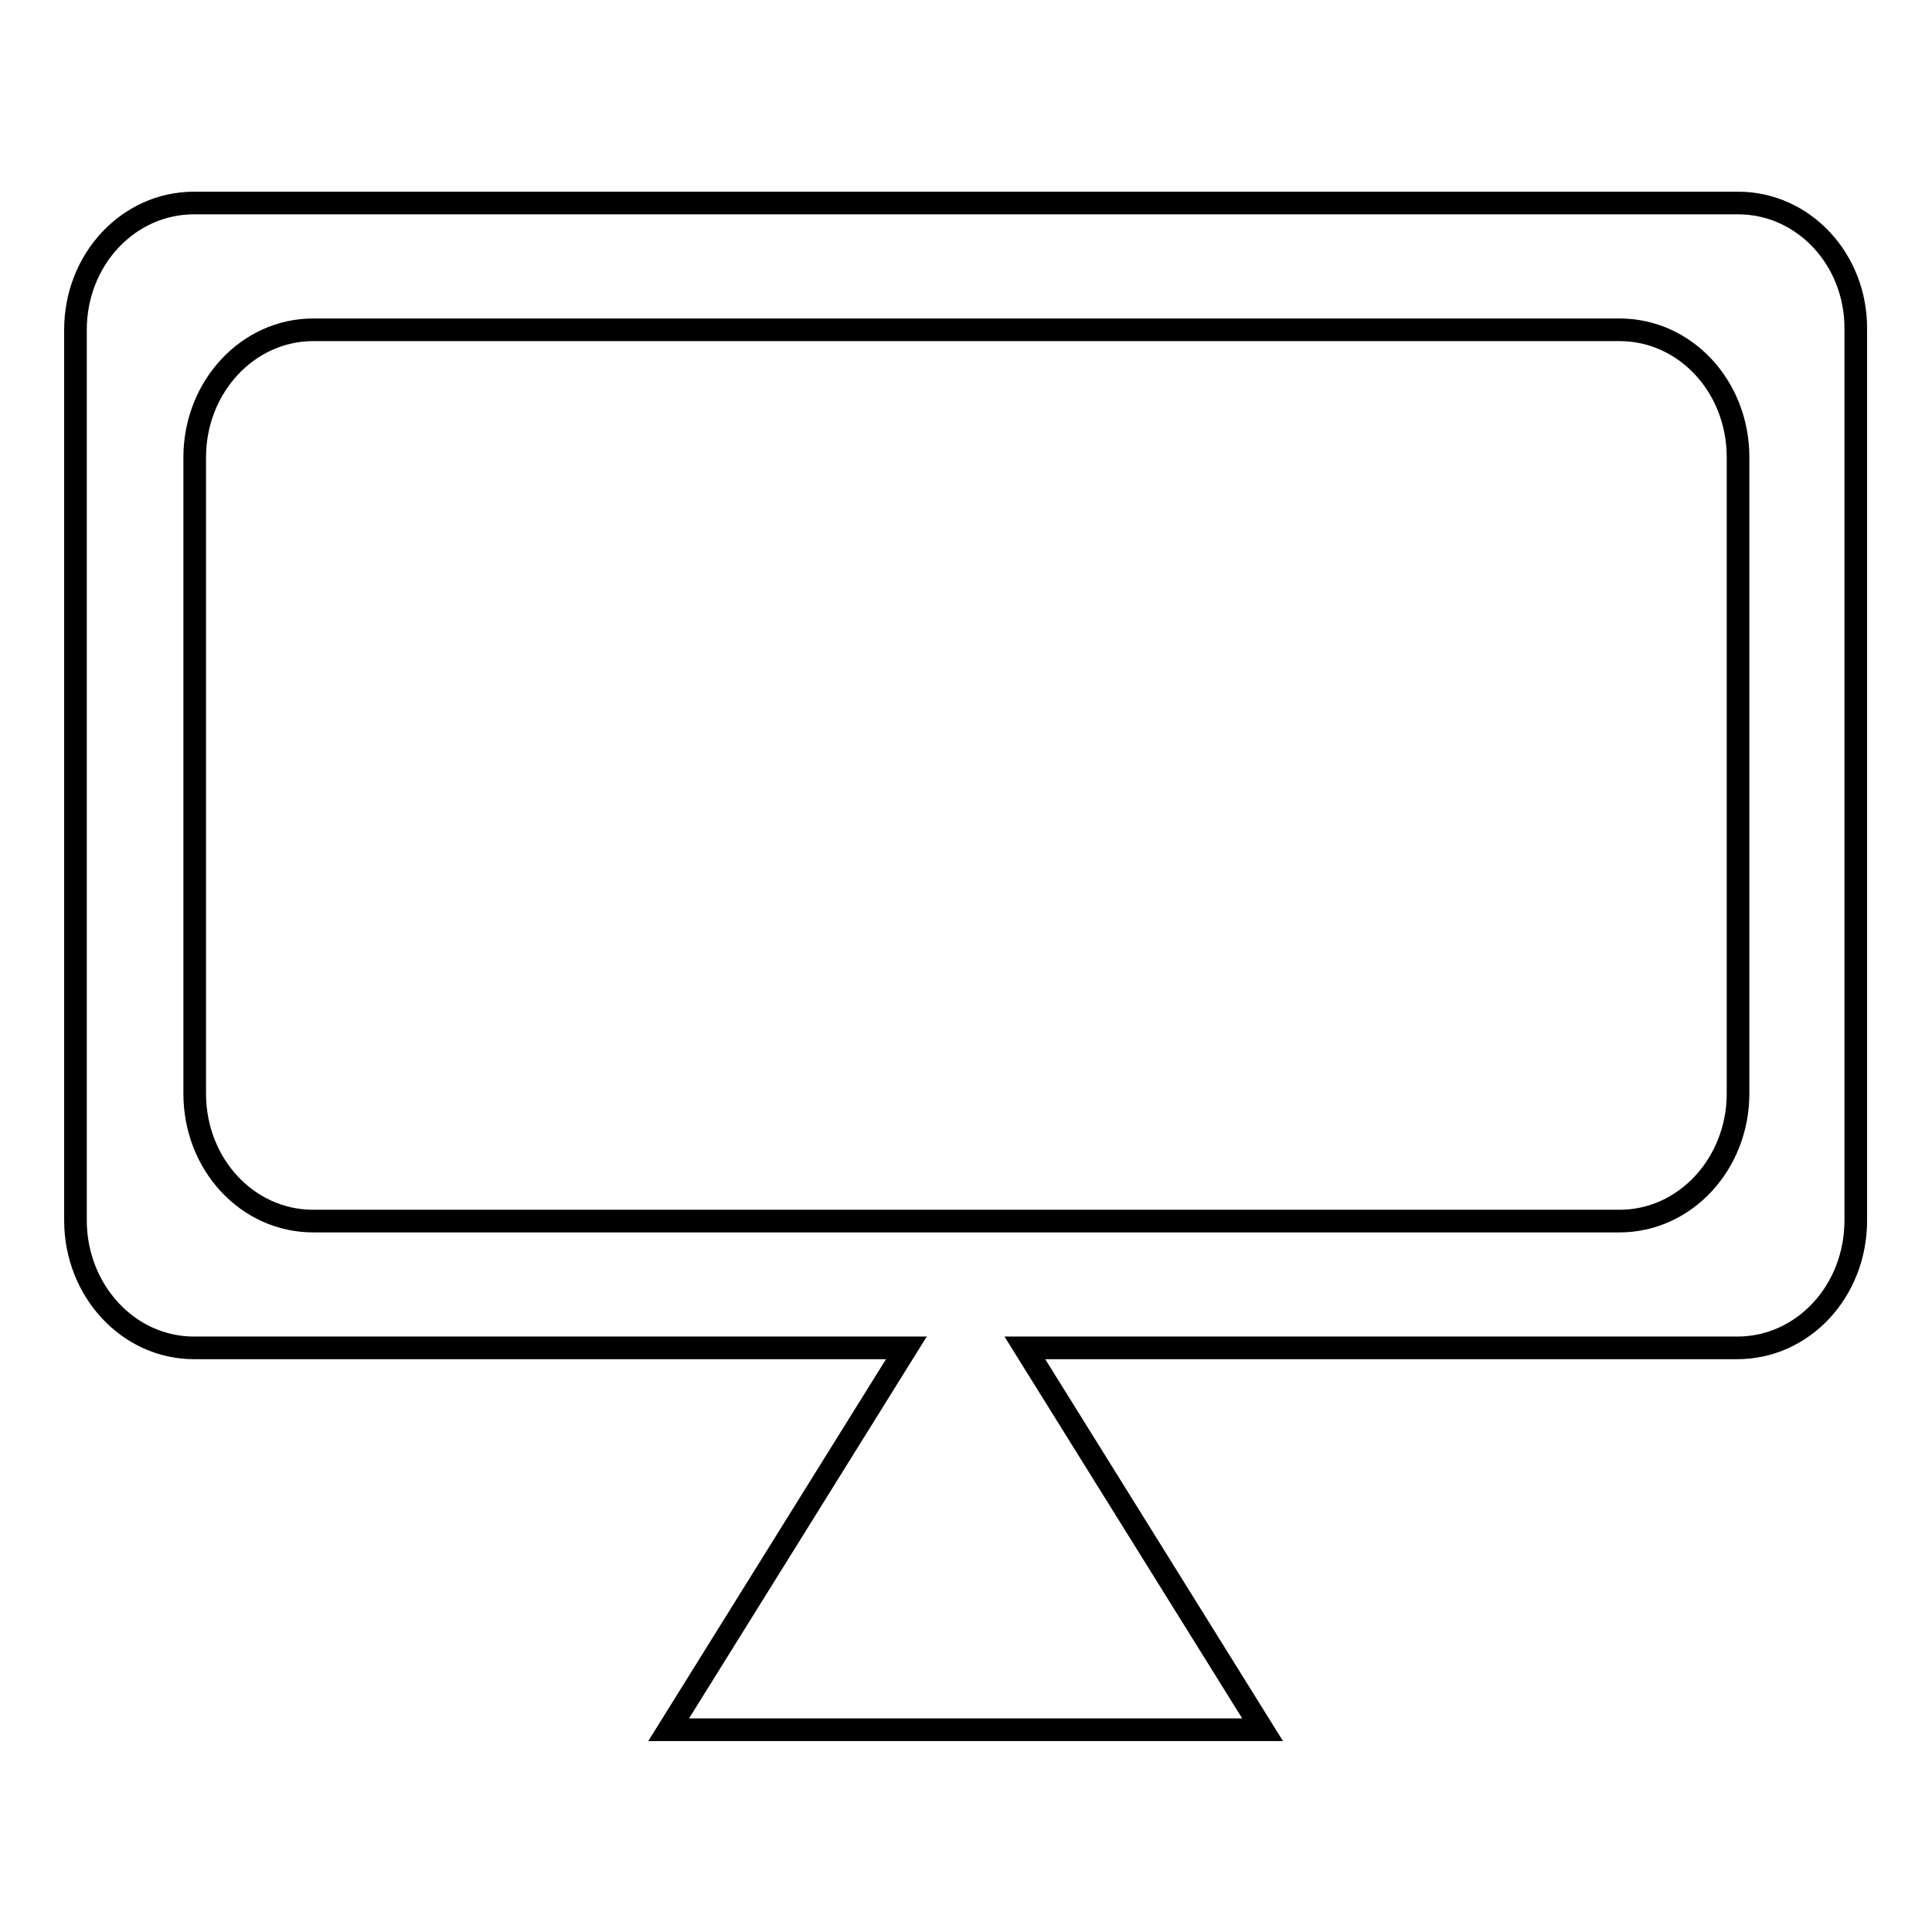 <?xml version="1.0" encoding="utf-8"?>
<!-- Svg Vector Icons : http://www.onlinewebfonts.com/icon -->
<!DOCTYPE svg PUBLIC "-//W3C//DTD SVG 1.1//EN" "http://www.w3.org/Graphics/SVG/1.1/DTD/svg11.dtd">
<svg version="1.1" xmlns="http://www.w3.org/2000/svg" xmlns:xlink="http://www.w3.org/1999/xlink" x="0px" y="0px" viewBox="0 0 256 256" enable-background="new 0 0 256 256" xml:space="preserve">
<g> <path stroke-width="3" fill-opacity="0" stroke="#000000"  d="M230.3,26.9H25.7C17,26.9,10,34.4,10,43.7v118c0,9.3,7,16.9,15.7,16.9h94.4l-31.5,50.6h78.7l-31.5-50.6 h94.4c8.7,0,15.7-7.5,15.7-16.9v-118C246,34.4,239,26.9,230.3,26.9z M230.3,144.9c0,9.3-7,16.9-15.7,16.9H41.5 c-8.7,0-15.7-7.5-15.7-16.9V60.6c0-9.3,7-16.9,15.7-16.9h173.1c8.7,0,15.7,7.5,15.7,16.9V144.9L230.3,144.9z"/></g>
</svg>